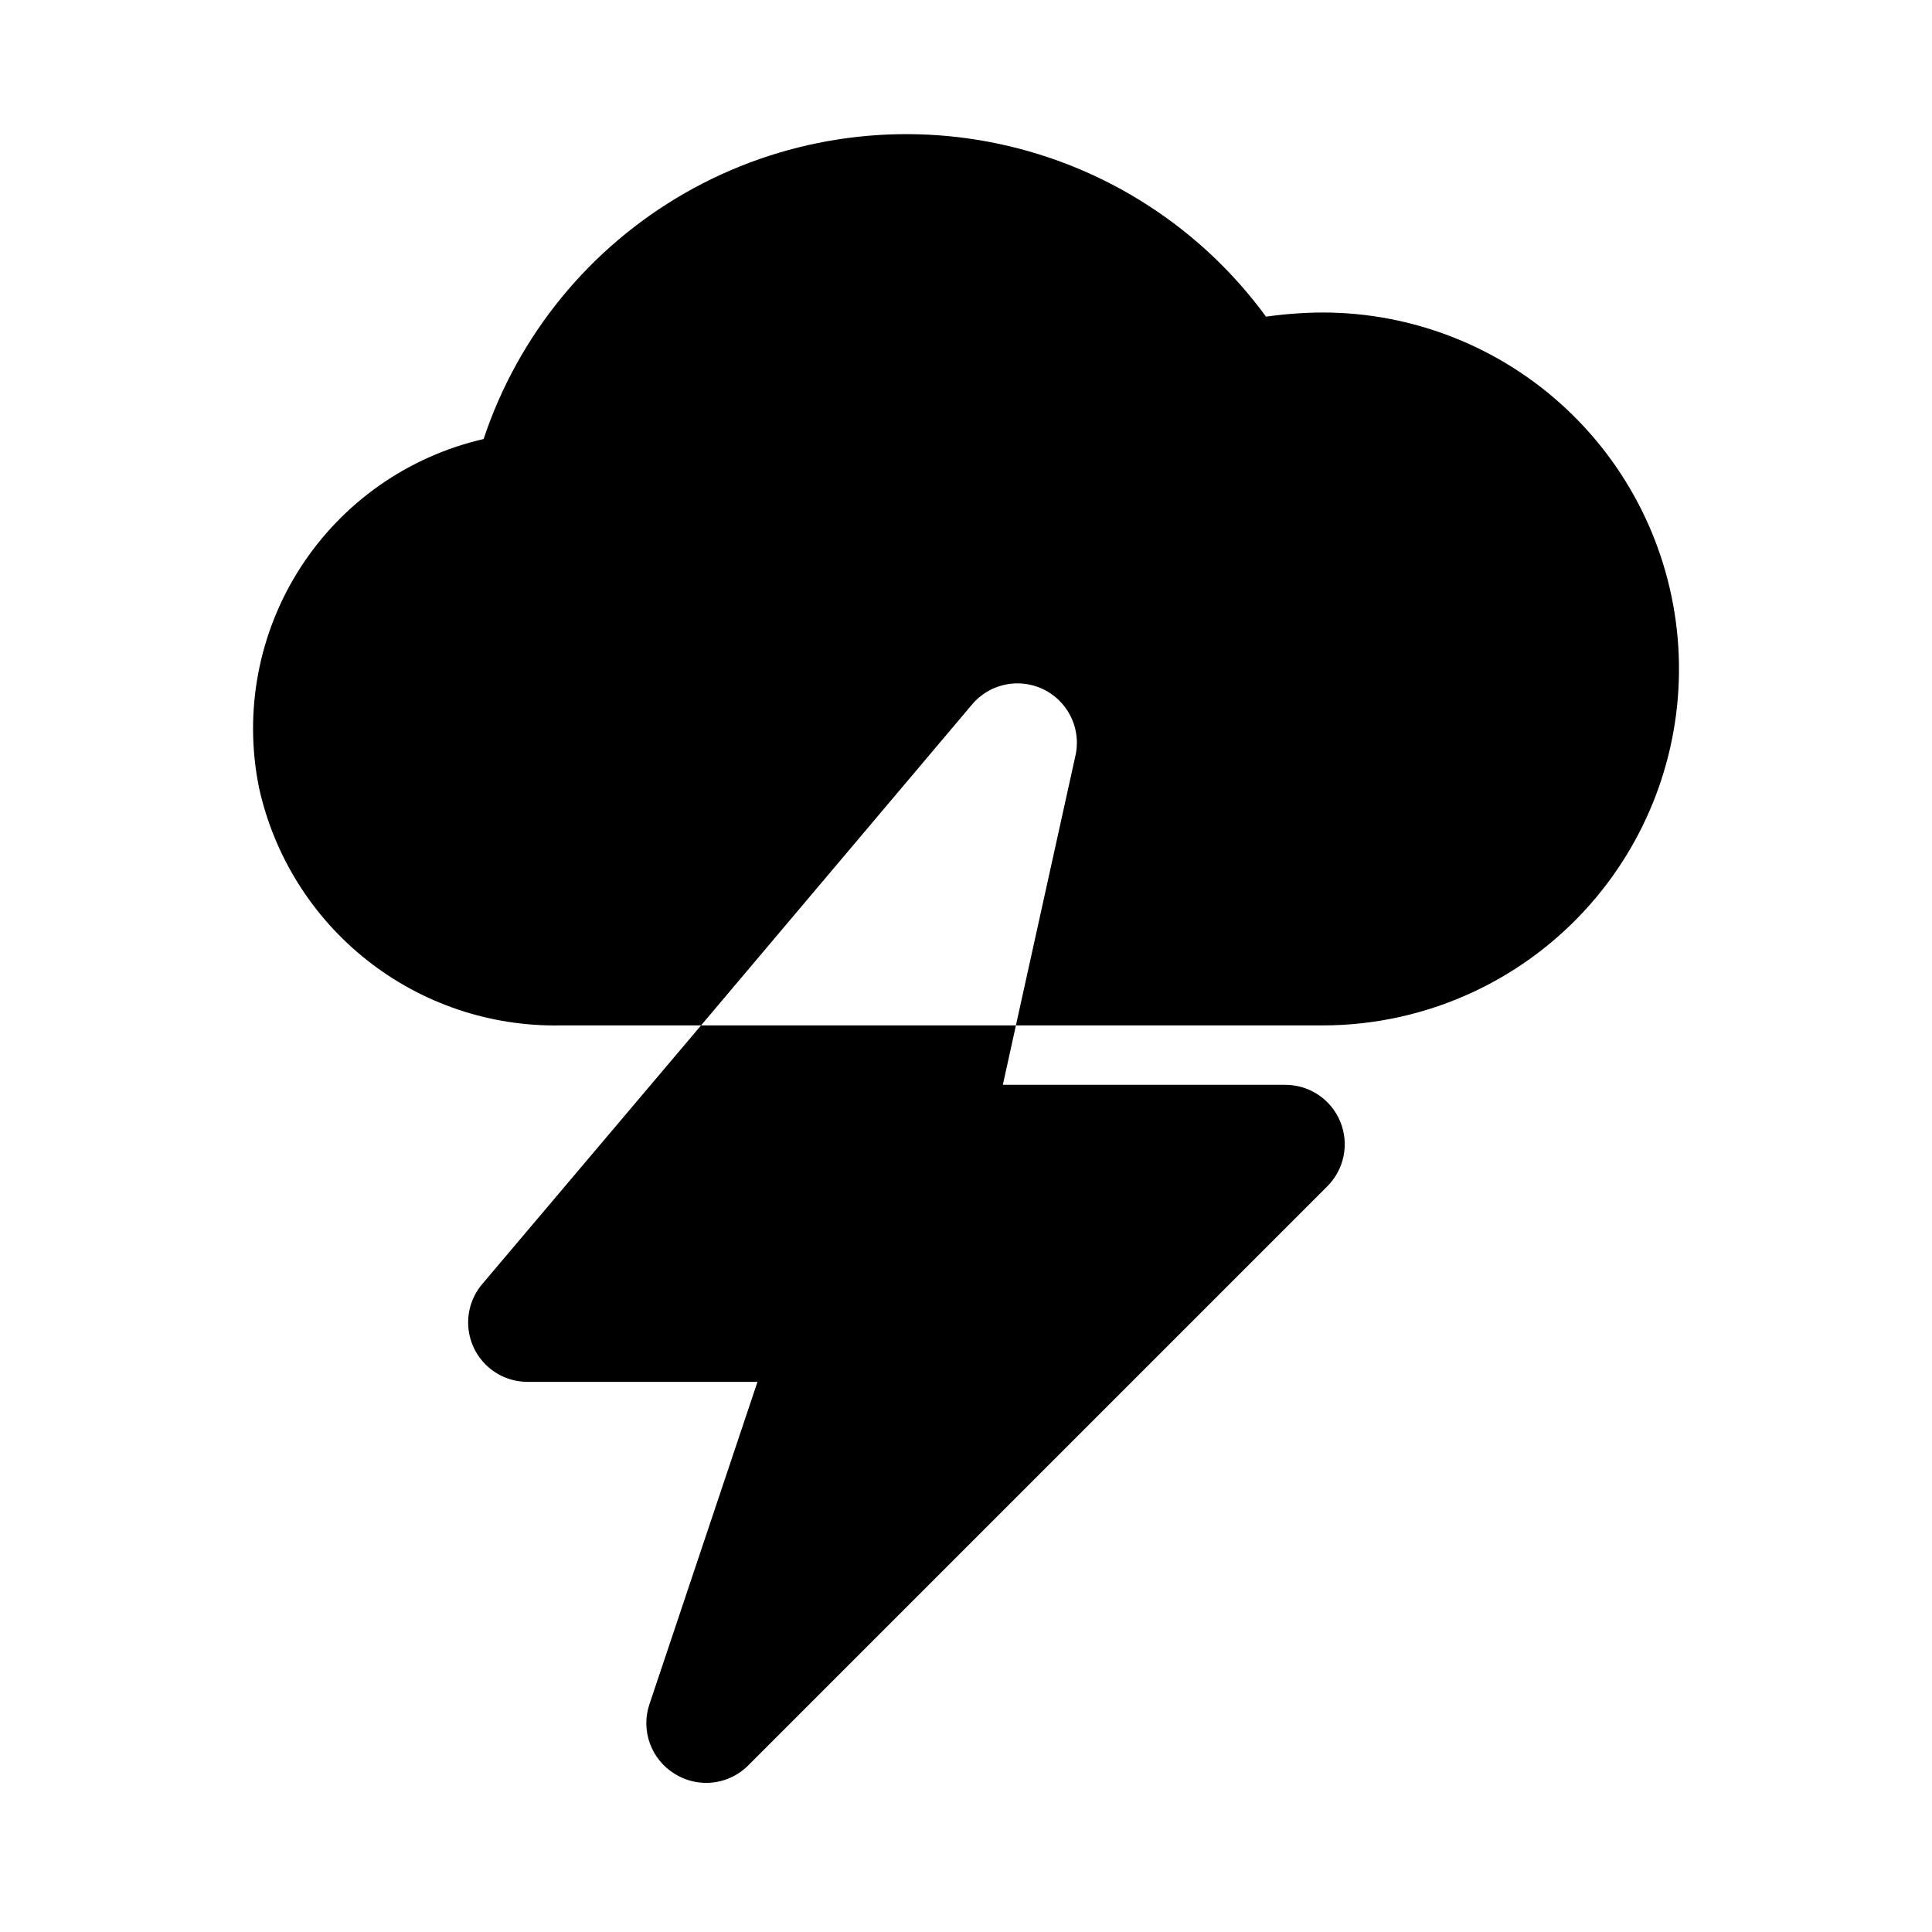 <?xml version="1.0" encoding="UTF-8"?>
<!-- Uploaded to: SVG Repo, www.svgrepo.com, Generator: SVG Repo Mixer Tools -->
<svg fill="#000000" width="800px" height="800px" version="1.1" viewBox="144 144 512 512" xmlns="http://www.w3.org/2000/svg">
 <path d="m567.2 381.58c-17.949 21.648-44.613 34.172-72.738 34.164h-81.238l15.742-71.32h0.004c1.082-4.629 0.012-9.5-2.91-13.254-2.922-3.75-7.383-5.981-12.137-6.066-4.754-0.086-9.293 1.98-12.348 5.625l-71.793 85.016h-37.316c-18.527 0.328-36.598-5.766-51.148-17.242-14.547-11.48-24.68-27.637-28.672-45.734-4.094-20.121-0.164-41.051 10.953-58.316 11.121-17.266 28.543-29.504 48.559-34.102 9.168-27.555 28.172-50.766 53.375-65.195 25.199-14.43 54.836-19.066 83.242-13.02 28.406 6.043 53.586 22.344 70.734 45.785 4.953-0.707 9.949-1.078 14.953-1.105 24.043-0.004 47.184 9.156 64.707 25.621 17.52 16.461 28.105 38.984 29.598 62.98 1.496 23.996-6.219 47.656-21.566 66.164zm-68.012 59.668c-1.191-2.898-3.223-5.375-5.832-7.117-2.609-1.738-5.676-2.656-8.812-2.641h-74.781l3.465-15.742h-83.445l-57.938 68.484c-2.625 3.066-3.969 7.019-3.762 11.051 0.211 4.027 1.957 7.82 4.883 10.602 2.926 2.777 6.809 4.324 10.844 4.324h60.93l-28.652 85.488h-0.004c-1.125 3.387-1.066 7.051 0.164 10.395 1.23 3.348 3.559 6.176 6.606 8.027 2.461 1.523 5.293 2.344 8.188 2.363 4.184 0.023 8.207-1.621 11.18-4.566l153.5-153.5c2.211-2.199 3.719-5 4.336-8.055 0.617-3.055 0.312-6.227-0.871-9.109z"/>
</svg>